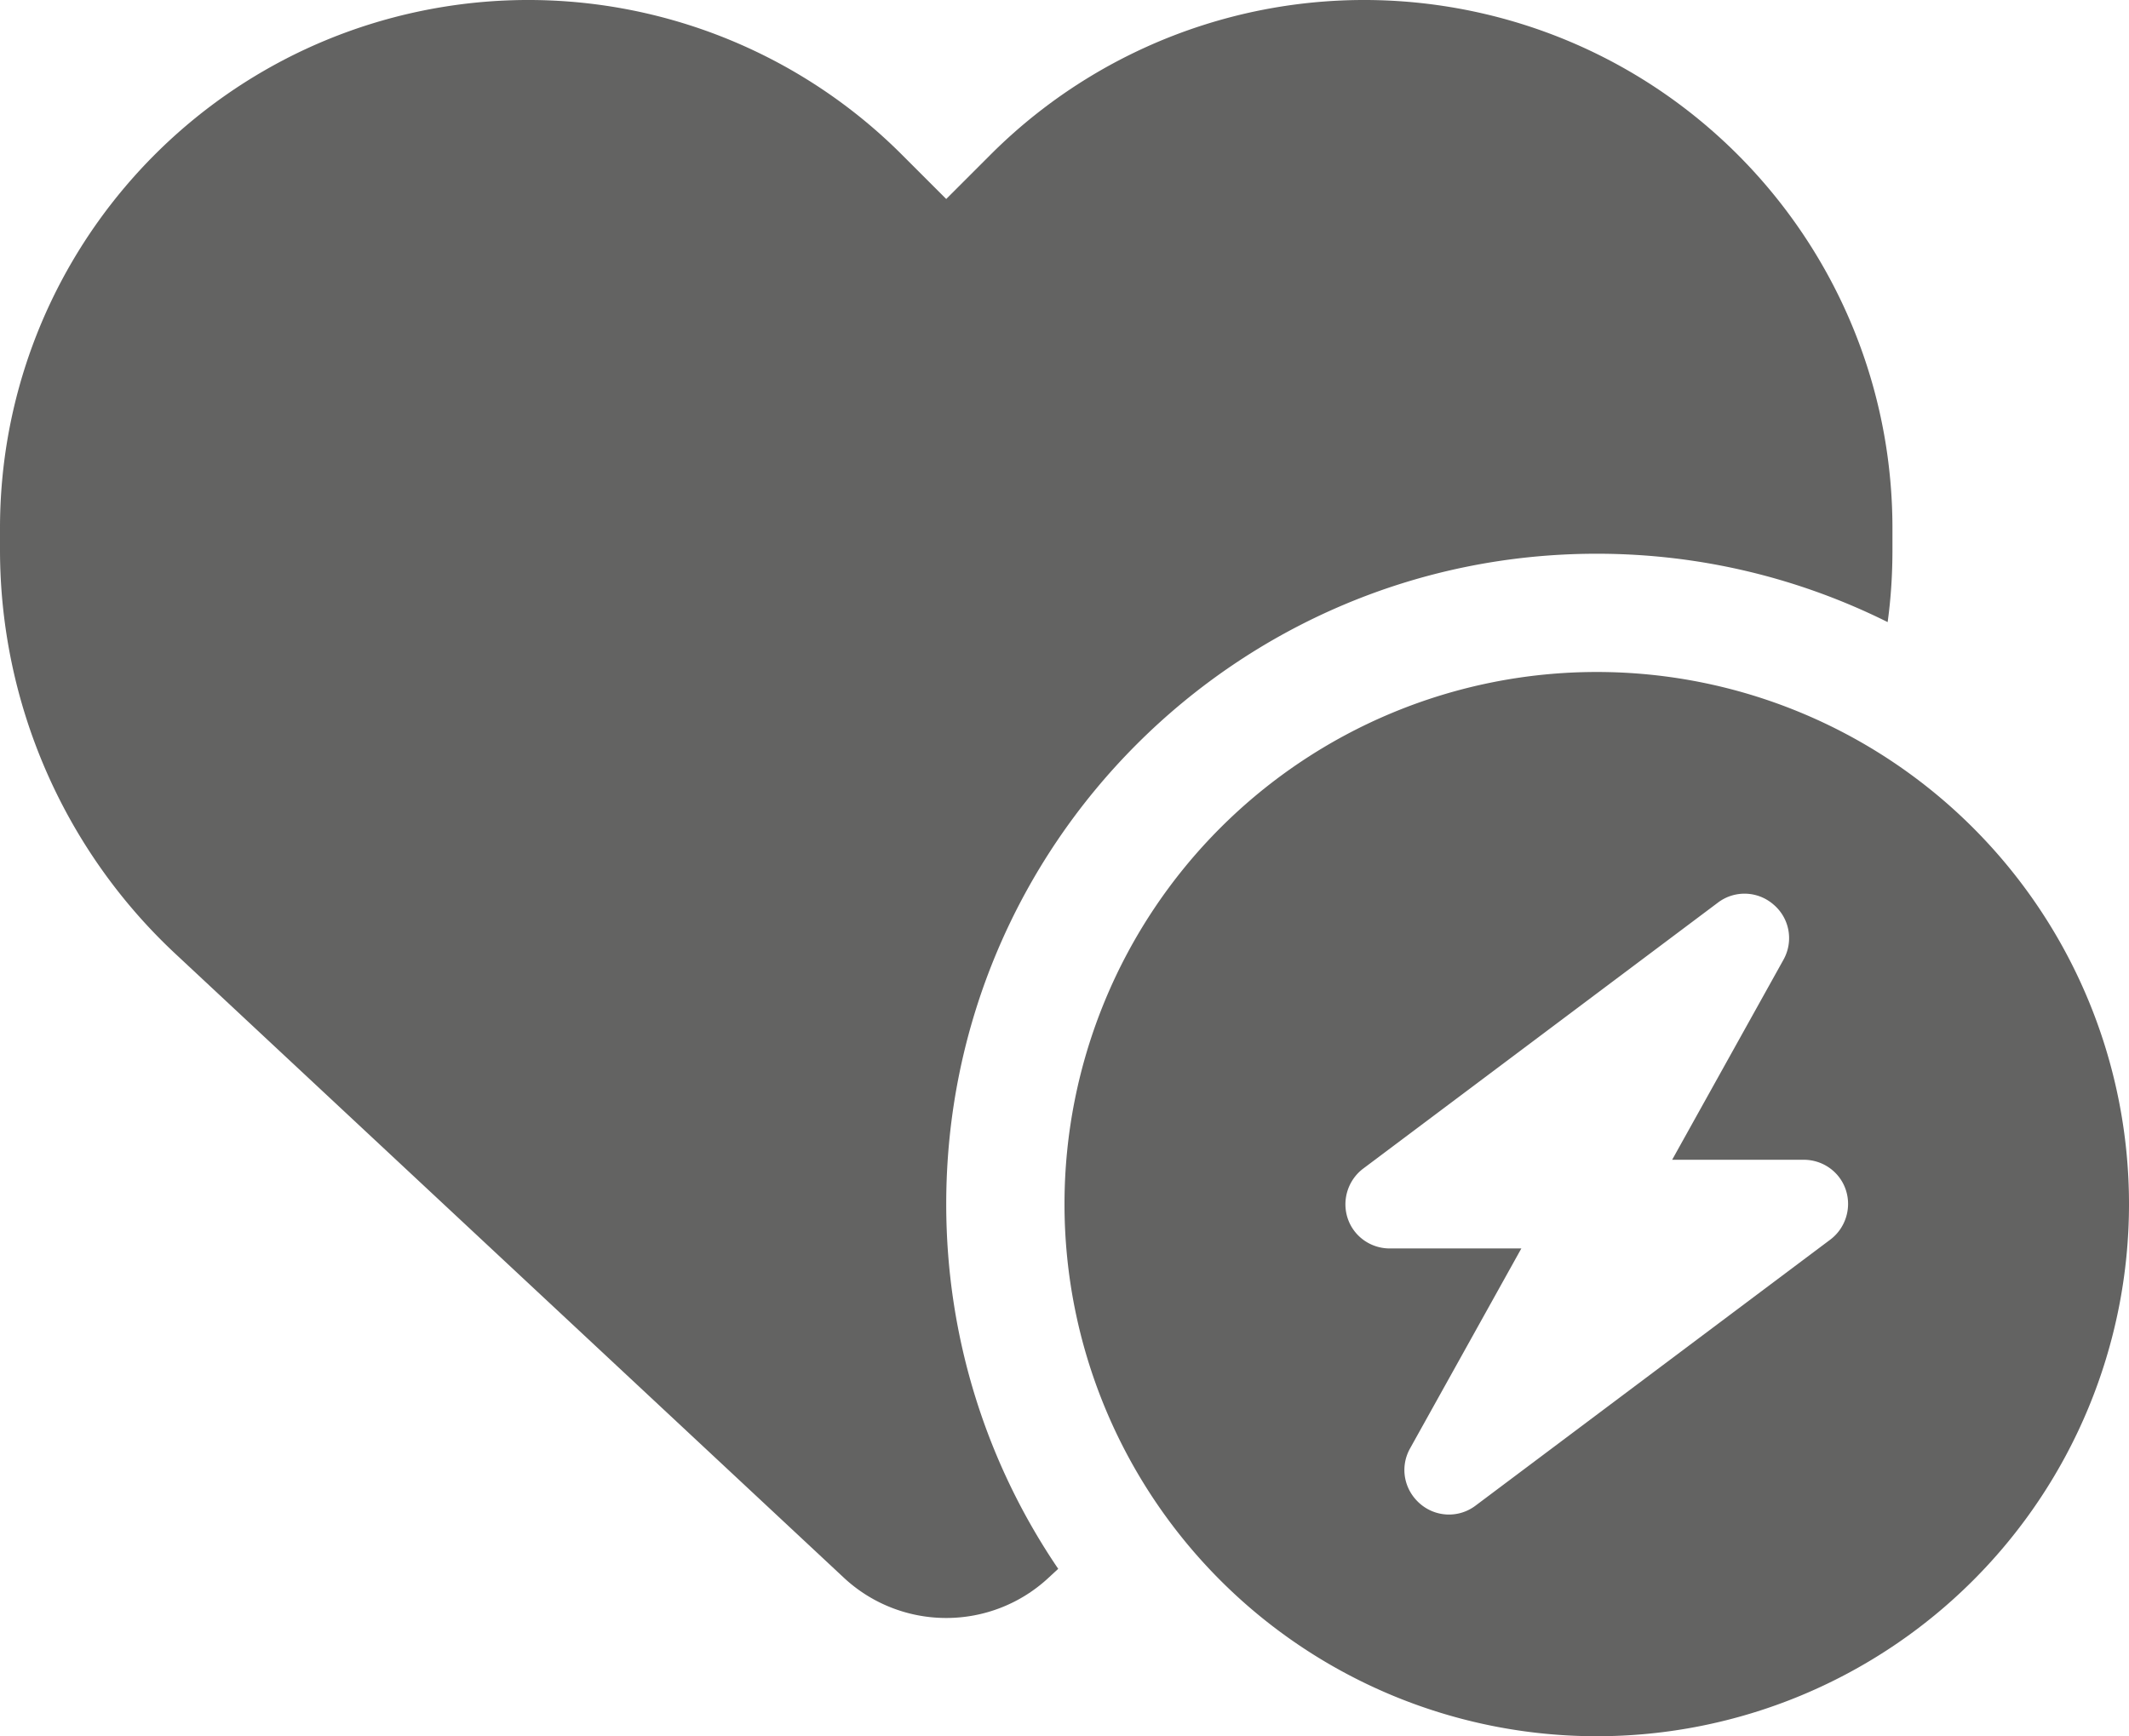 <?xml version="1.0" encoding="UTF-8" standalone="no"?>
<svg
   viewBox="0 0 576 469.849"
   version="1.1"
   id="svg135"
   sodipodi:docname="heart-circle-bolt-solid.svg"
   width="576"
   height="469.849"
   inkscape:version="1.4 (86a8ad7, 2024-10-11)"
   xmlns:inkscape="http://www.inkscape.org/namespaces/inkscape"
   xmlns:sodipodi="http://sodipodi.sourceforge.net/DTD/sodipodi-0.dtd"
   xmlns="http://www.w3.org/2000/svg"
   xmlns:svg="http://www.w3.org/2000/svg">
  <sodipodi:namedview
     id="namedview1"
     pagecolor="#ffffff"
     bordercolor="#000000"
     borderopacity="0.25"
     inkscape:showpageshadow="2"
     inkscape:pageopacity="0.0"
     inkscape:pagecheckerboard="0"
     inkscape:deskcolor="#d1d1d1"
     inkscape:zoom="1.7175728"
     inkscape:cx="288.1974"
     inkscape:cy="234.92455"
     inkscape:window-width="1920"
     inkscape:window-height="1009"
     inkscape:window-x="4472"
     inkscape:window-y="-8"
     inkscape:window-maximized="1"
     inkscape:current-layer="svg135" />
  <defs
     id="defs139" />
  <!--!Font Awesome Free 6.5.2 by @fontawesome - https://fontawesome.com License - https://fontawesome.com/license/free Copyright 2024 Fonticons, Inc.-->
  <path
     d="m 47.6,258.249 180.7,168.7 c 7.5,7 17.4,10.9 27.7,10.9 10.3,0 20.2,-3.9 27.7,-10.9 l 2.6,-2.4 c -19.1,-28.1 -30.3,-62.1 -30.3,-98.7 0,-97.2 78.8,-176 176,-176 28.3,0 55,6.7 78.7,18.5 0.9,-6.5 1.3,-13 1.3,-19.6 v -5.8 C 512,73.049 461.5,13.449 392.6,1.949 c -45.6,-7.6 -92,7.3 -124.6,39.9 l -12,12 -12,-12 C 211.4,9.249 165,-5.651 119.4,1.949 50.5,13.449 0,73.049 0,142.949 v 5.8 c 0,41.5 17.2,81.2 47.6,109.5 z m 384.4,211.6 a 144,144 0 1 0 0,-288 144,144 0 1 0 0,288 z m 47.9,-225 c 4.3,3.7 5.4,9.9 2.6,14.9 l -30.1,54.1 H 488 c 5.2,0 9.8,3.3 11.4,8.2 1.6,4.9 -0.1,10.3 -4.2,13.4 l -96,72 c -4.5,3.4 -10.8,3.2 -15.1,-0.6 -4.3,-3.8 -5.4,-9.9 -2.6,-14.9 l 30.1,-54.1 H 376 c -5.2,0 -9.8,-3.3 -11.4,-8.2 -1.6,-4.9 0.1,-10.3 4.2,-13.4 l 96,-72 c 4.5,-3.4 10.8,-3.2 15.1,0.6 z"
     id="path133"
     style="fill:#636362;fill-opacity:1" />
</svg>
